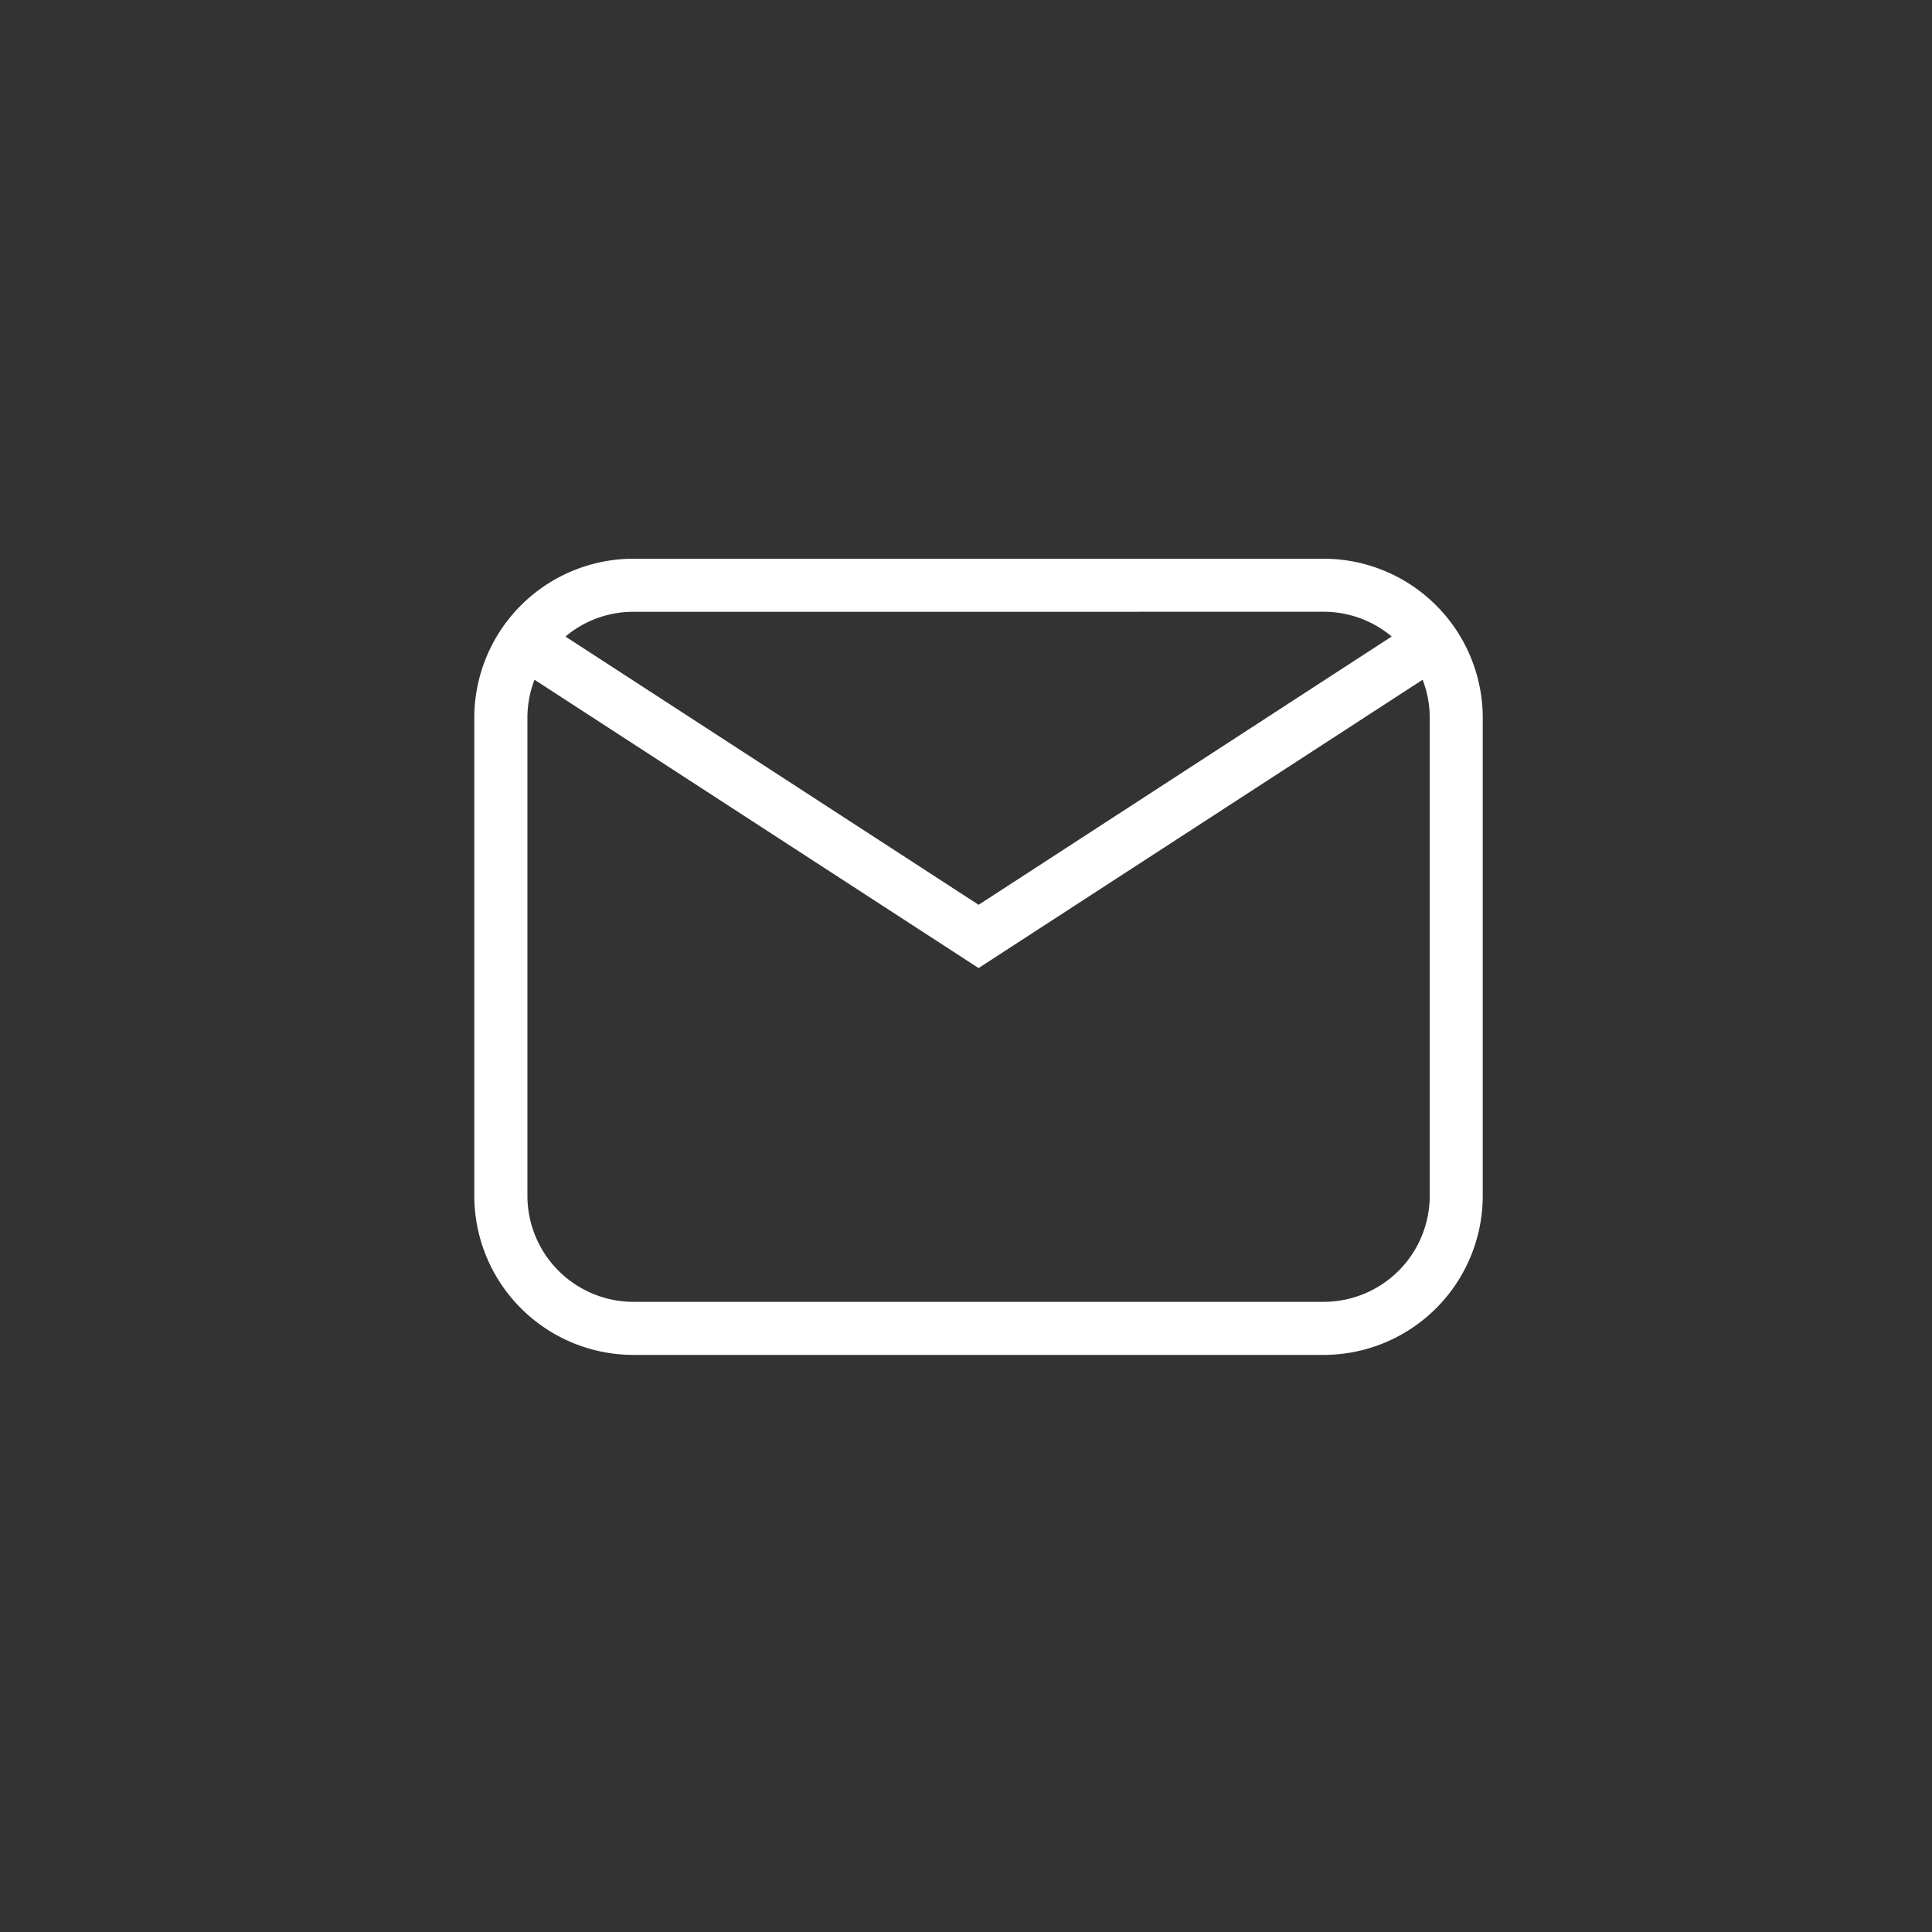 <svg xmlns="http://www.w3.org/2000/svg" xmlns:xlink="http://www.w3.org/1999/xlink" width="77" height="77" viewBox="0 0 77 77">
  <rect x="0" y="0" width="77" height="77" fill="#333333" stroke="none"/>
  <defs>
    <clipPath id="clip-path">
      <rect id="Rectangle_3686" data-name="Rectangle 3686" width="77" height="77" transform="translate(380 304)" fill="rgba(255,0,0,0.23)"/>
    </clipPath>
  </defs>
  <g id="Groupe_de_masques_3280" data-name="Groupe de masques 3280" transform="translate(-380 -304)" clip-path="url(#clip-path)">
    <path id="email" d="M9.346,7.5h27.5a6.346,6.346,0,0,1,6.346,6.346V32.886a6.346,6.346,0,0,1-6.346,6.346H9.346A6.346,6.346,0,0,1,3,32.886V13.846A6.346,6.346,0,0,1,9.346,7.5Zm0,2.115a4.2,4.2,0,0,0-2.713.986L23.1,21.293,39.563,10.6a4.214,4.214,0,0,0-2.715-.986ZM23.1,23.815,5.4,12.323a4.221,4.221,0,0,0-.283,1.523V32.886a4.231,4.231,0,0,0,4.231,4.231h27.5a4.231,4.231,0,0,0,4.231-4.231V13.846a4.194,4.194,0,0,0-.283-1.523L23.1,23.813Z" transform="translate(395.903 318.768)" fill="#fff"/>
  </g>
</svg>
